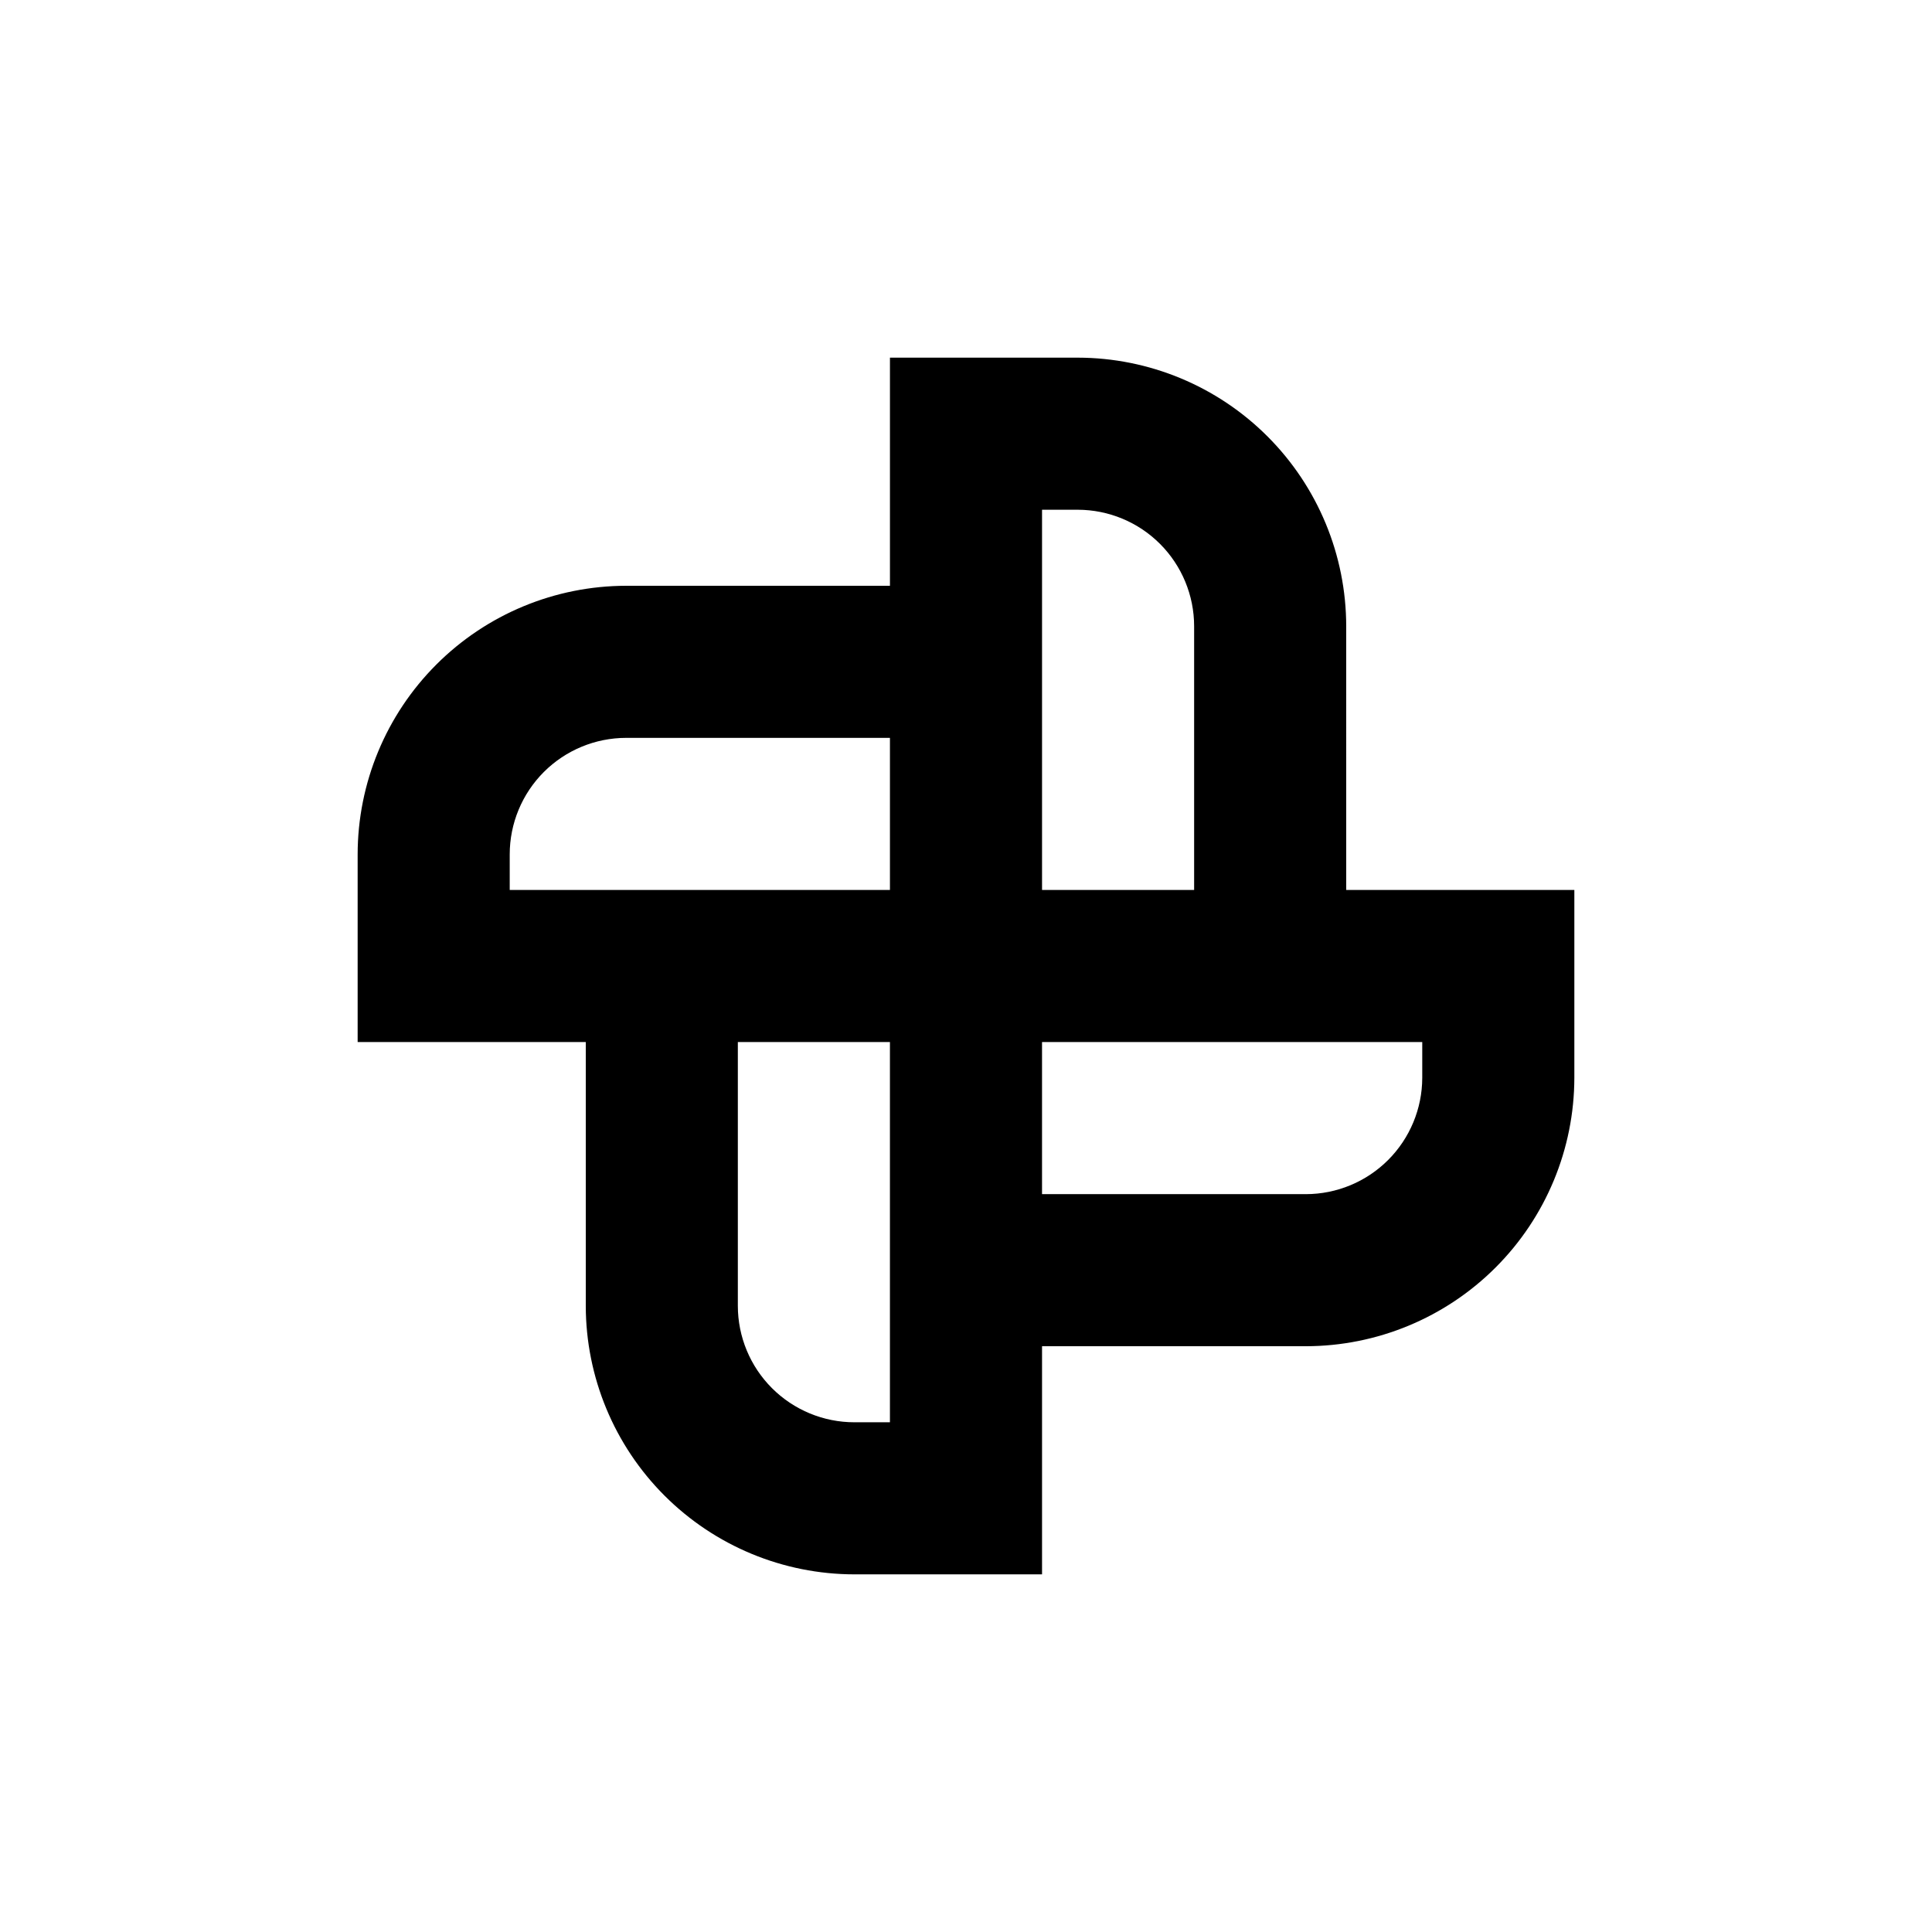 <?xml version="1.0" encoding="UTF-8"?>
<!-- Uploaded to: SVG Repo, www.svgrepo.com, Generator: SVG Repo Mixer Tools -->
<svg fill="#000000" width="800px" height="800px" version="1.1" viewBox="144 144 512 512" xmlns="http://www.w3.org/2000/svg">
 <path d="m500.76 309.97c-0.016-18.867-7.512-36.961-20.848-50.305-13.336-13.348-31.426-20.859-50.293-20.883h-49.773v60.457h-69.879c-18.879 0.012-36.977 7.516-50.324 20.863-13.348 13.348-20.852 31.445-20.863 50.324v49.727h60.457v69.926c0.023 18.867 7.535 36.957 20.883 50.293 13.344 13.336 31.438 20.832 50.305 20.848h49.727v-60.457h69.926c18.859-0.027 36.938-7.531 50.273-20.867 13.336-13.336 20.84-31.414 20.867-50.273v-49.773h-60.457zm-80.609-30.883h9.473-0.004c8.184 0.012 16.027 3.269 21.809 9.062 5.777 5.789 9.027 13.637 9.027 21.82v69.879h-40.305zm-141.07 100.76v-9.422c0-8.191 3.254-16.047 9.043-21.84 5.793-5.789 13.648-9.043 21.84-9.043h69.879v40.305zm100.76 141.07h-9.422c-8.184 0-16.031-3.25-21.82-9.027-5.793-5.781-9.051-13.625-9.062-21.809v-69.926h40.305zm141.07-100.76v9.473-0.004c-0.016 8.176-3.266 16.008-9.047 21.789s-13.613 9.031-21.789 9.047h-69.926v-40.305z"/>
</svg>